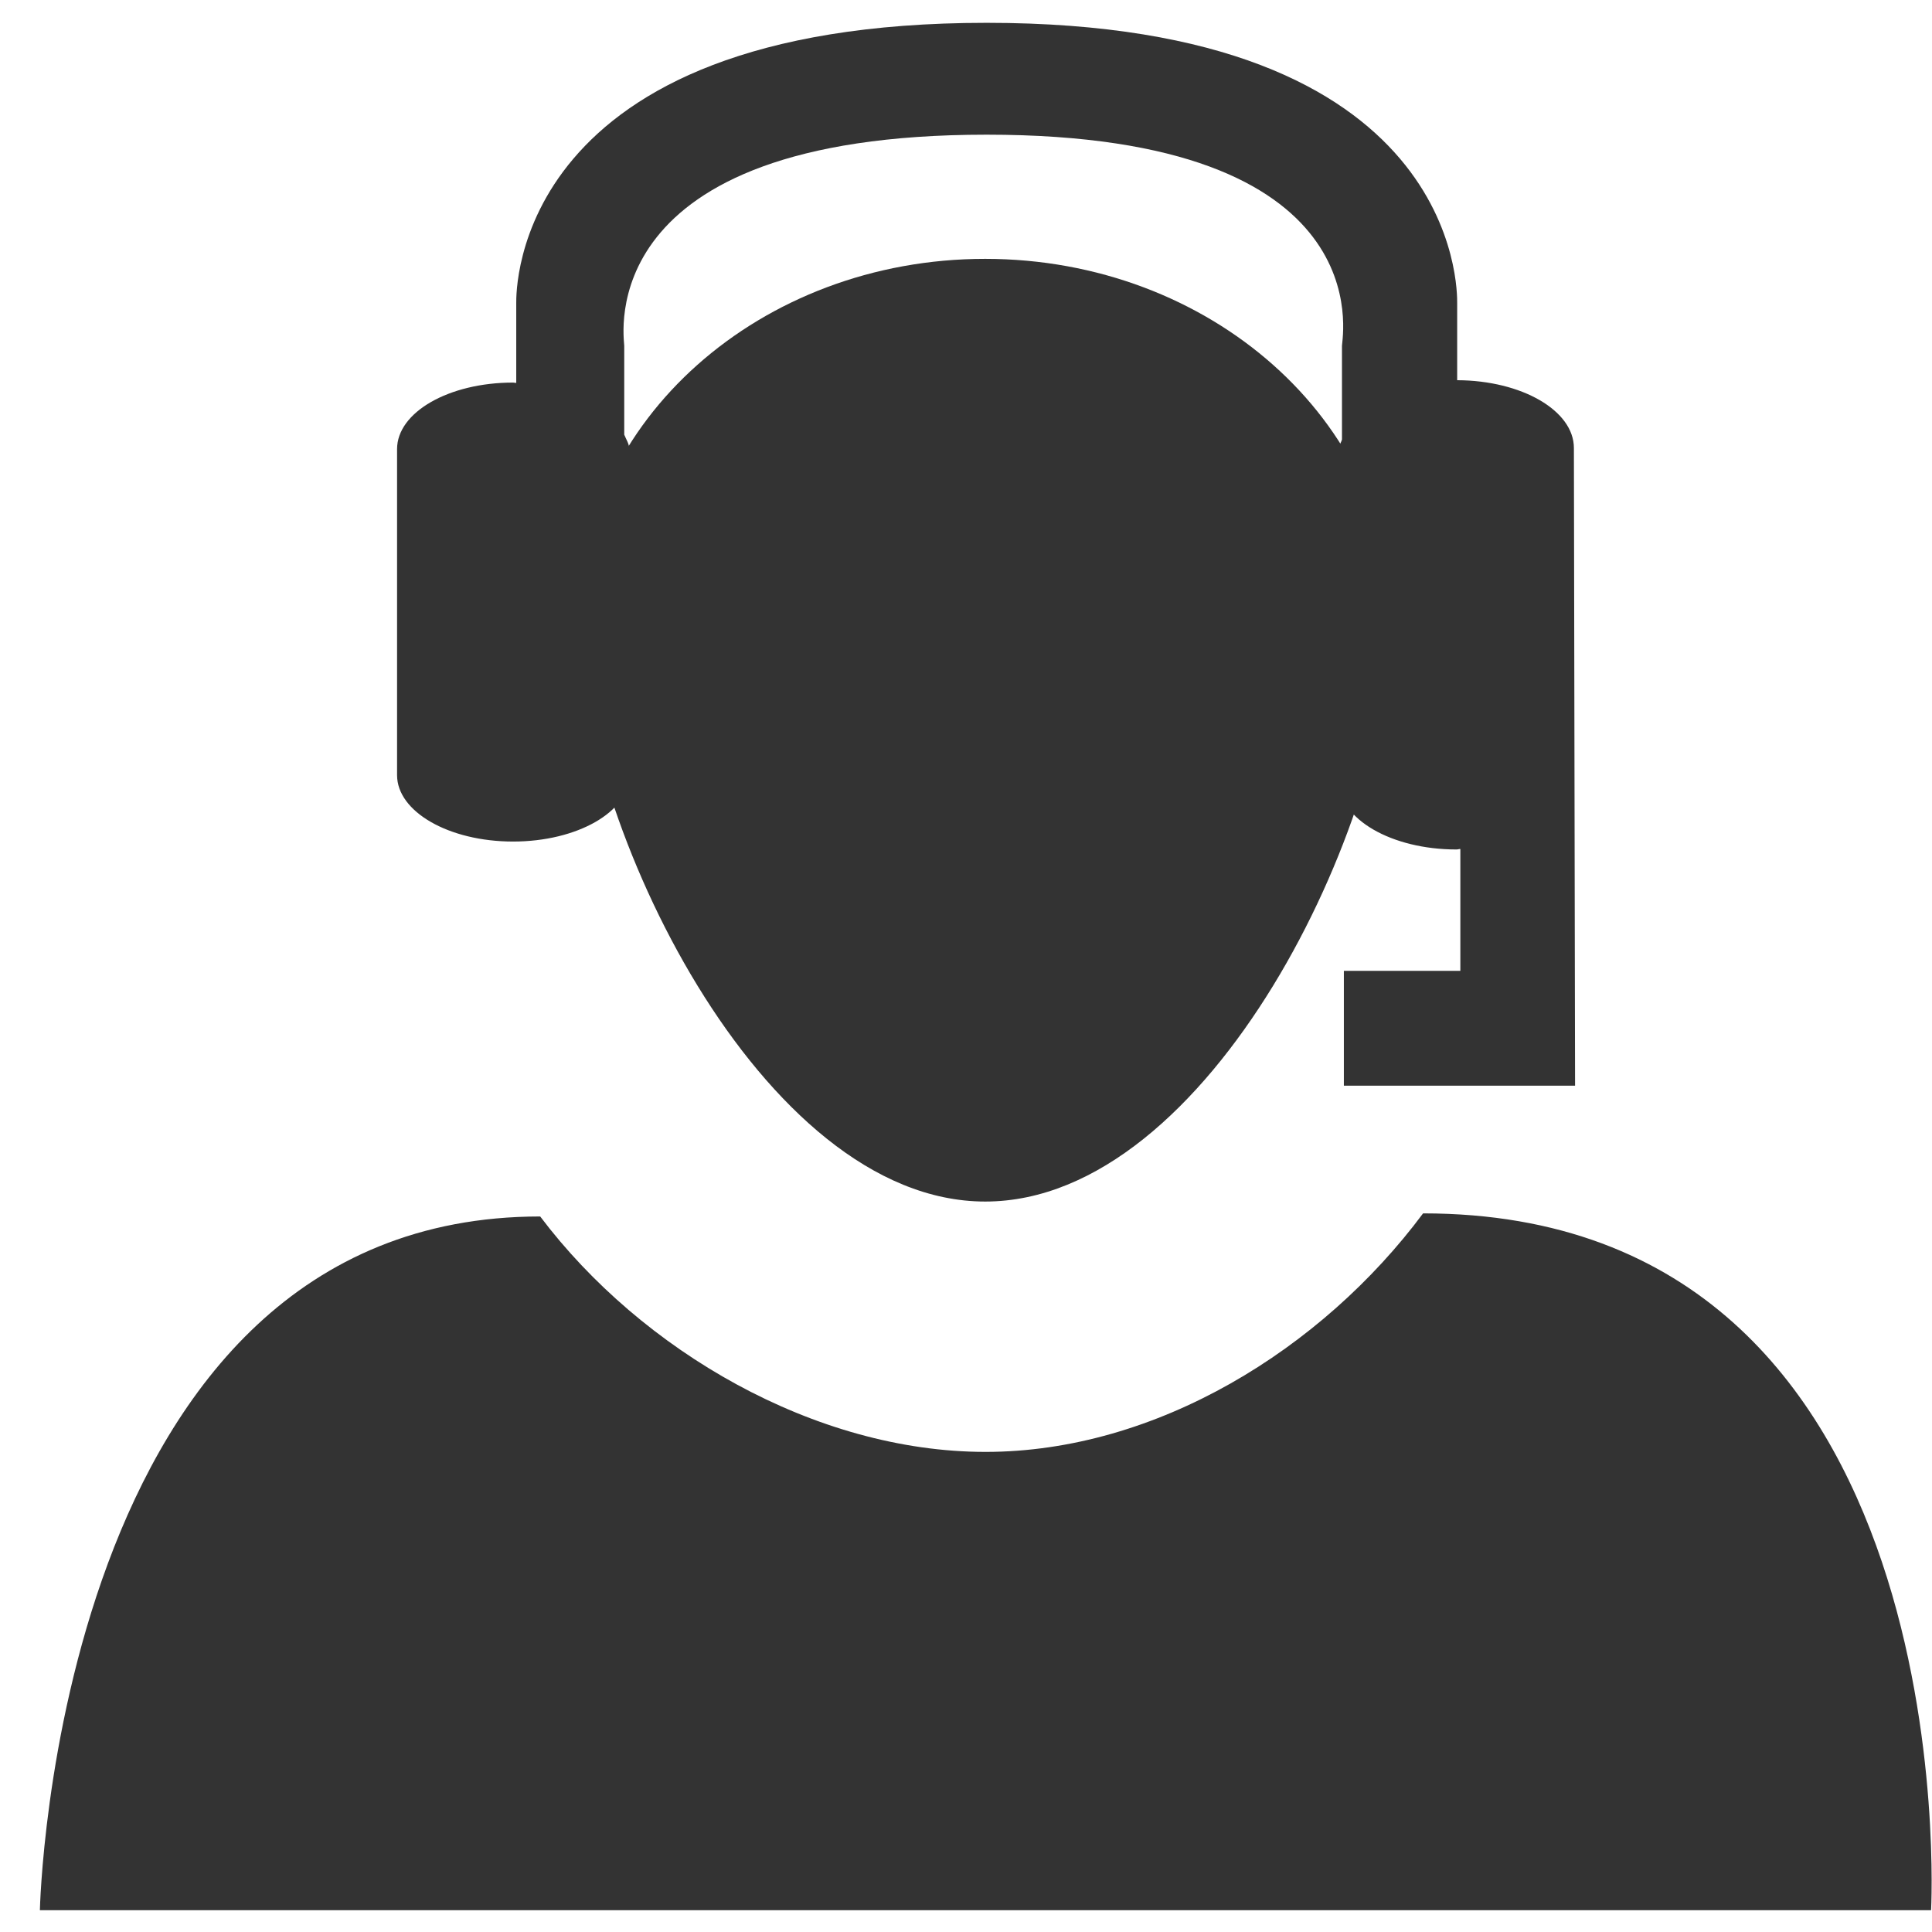 <?xml version="1.0" encoding="UTF-8"?>
<svg xmlns="http://www.w3.org/2000/svg" width="48" height="48" viewBox="0 0 48 48" fill="none">
  <path fill-rule="evenodd" clip-rule="evenodd" d="M24.485 36.072C20.244 36.072 15.935 33.555 13.421 30.223C1.356 30.223 0.991 47.458 0.991 47.458H47.977C47.977 47.458 48.923 30.146 35.356 30.146C32.844 33.52 28.727 36.072 24.485 36.072Z" fill="#333333"></path>
  <path fill-rule="evenodd" clip-rule="evenodd" d="M34.591 15.411C34.591 20.37 30.065 29.852 24.477 29.852C18.897 29.852 14.368 20.367 14.368 15.411C14.368 10.455 18.894 6.431 24.477 6.431C30.065 6.434 34.591 10.458 34.591 15.411Z" fill="#333333"></path>
  <path fill-rule="evenodd" clip-rule="evenodd" d="M39.103 11.131C39.103 10.202 37.809 9.452 36.203 9.446V7.531C36.203 7.246 36.312 0.567 24.512 0.567C12.718 0.567 12.826 7.246 12.826 7.531V9.514C12.797 9.514 12.774 9.505 12.747 9.505C11.15 9.505 9.865 10.243 9.865 11.158V19.258C9.865 20.167 11.153 20.908 12.747 20.908C14.341 20.908 15.635 20.167 15.635 19.258V11.158C15.635 11.031 15.556 10.917 15.509 10.799V8.59C15.509 8.387 14.662 3.346 24.512 3.346C34.365 3.346 33.341 8.387 33.341 8.59V10.917C33.324 10.99 33.268 11.055 33.268 11.131V19.417C33.268 20.349 34.571 21.105 36.185 21.105C36.221 21.105 36.247 21.093 36.282 21.093V24.12H33.388V26.973H39.132L39.103 11.131Z" fill="#333333"></path>
</svg>
